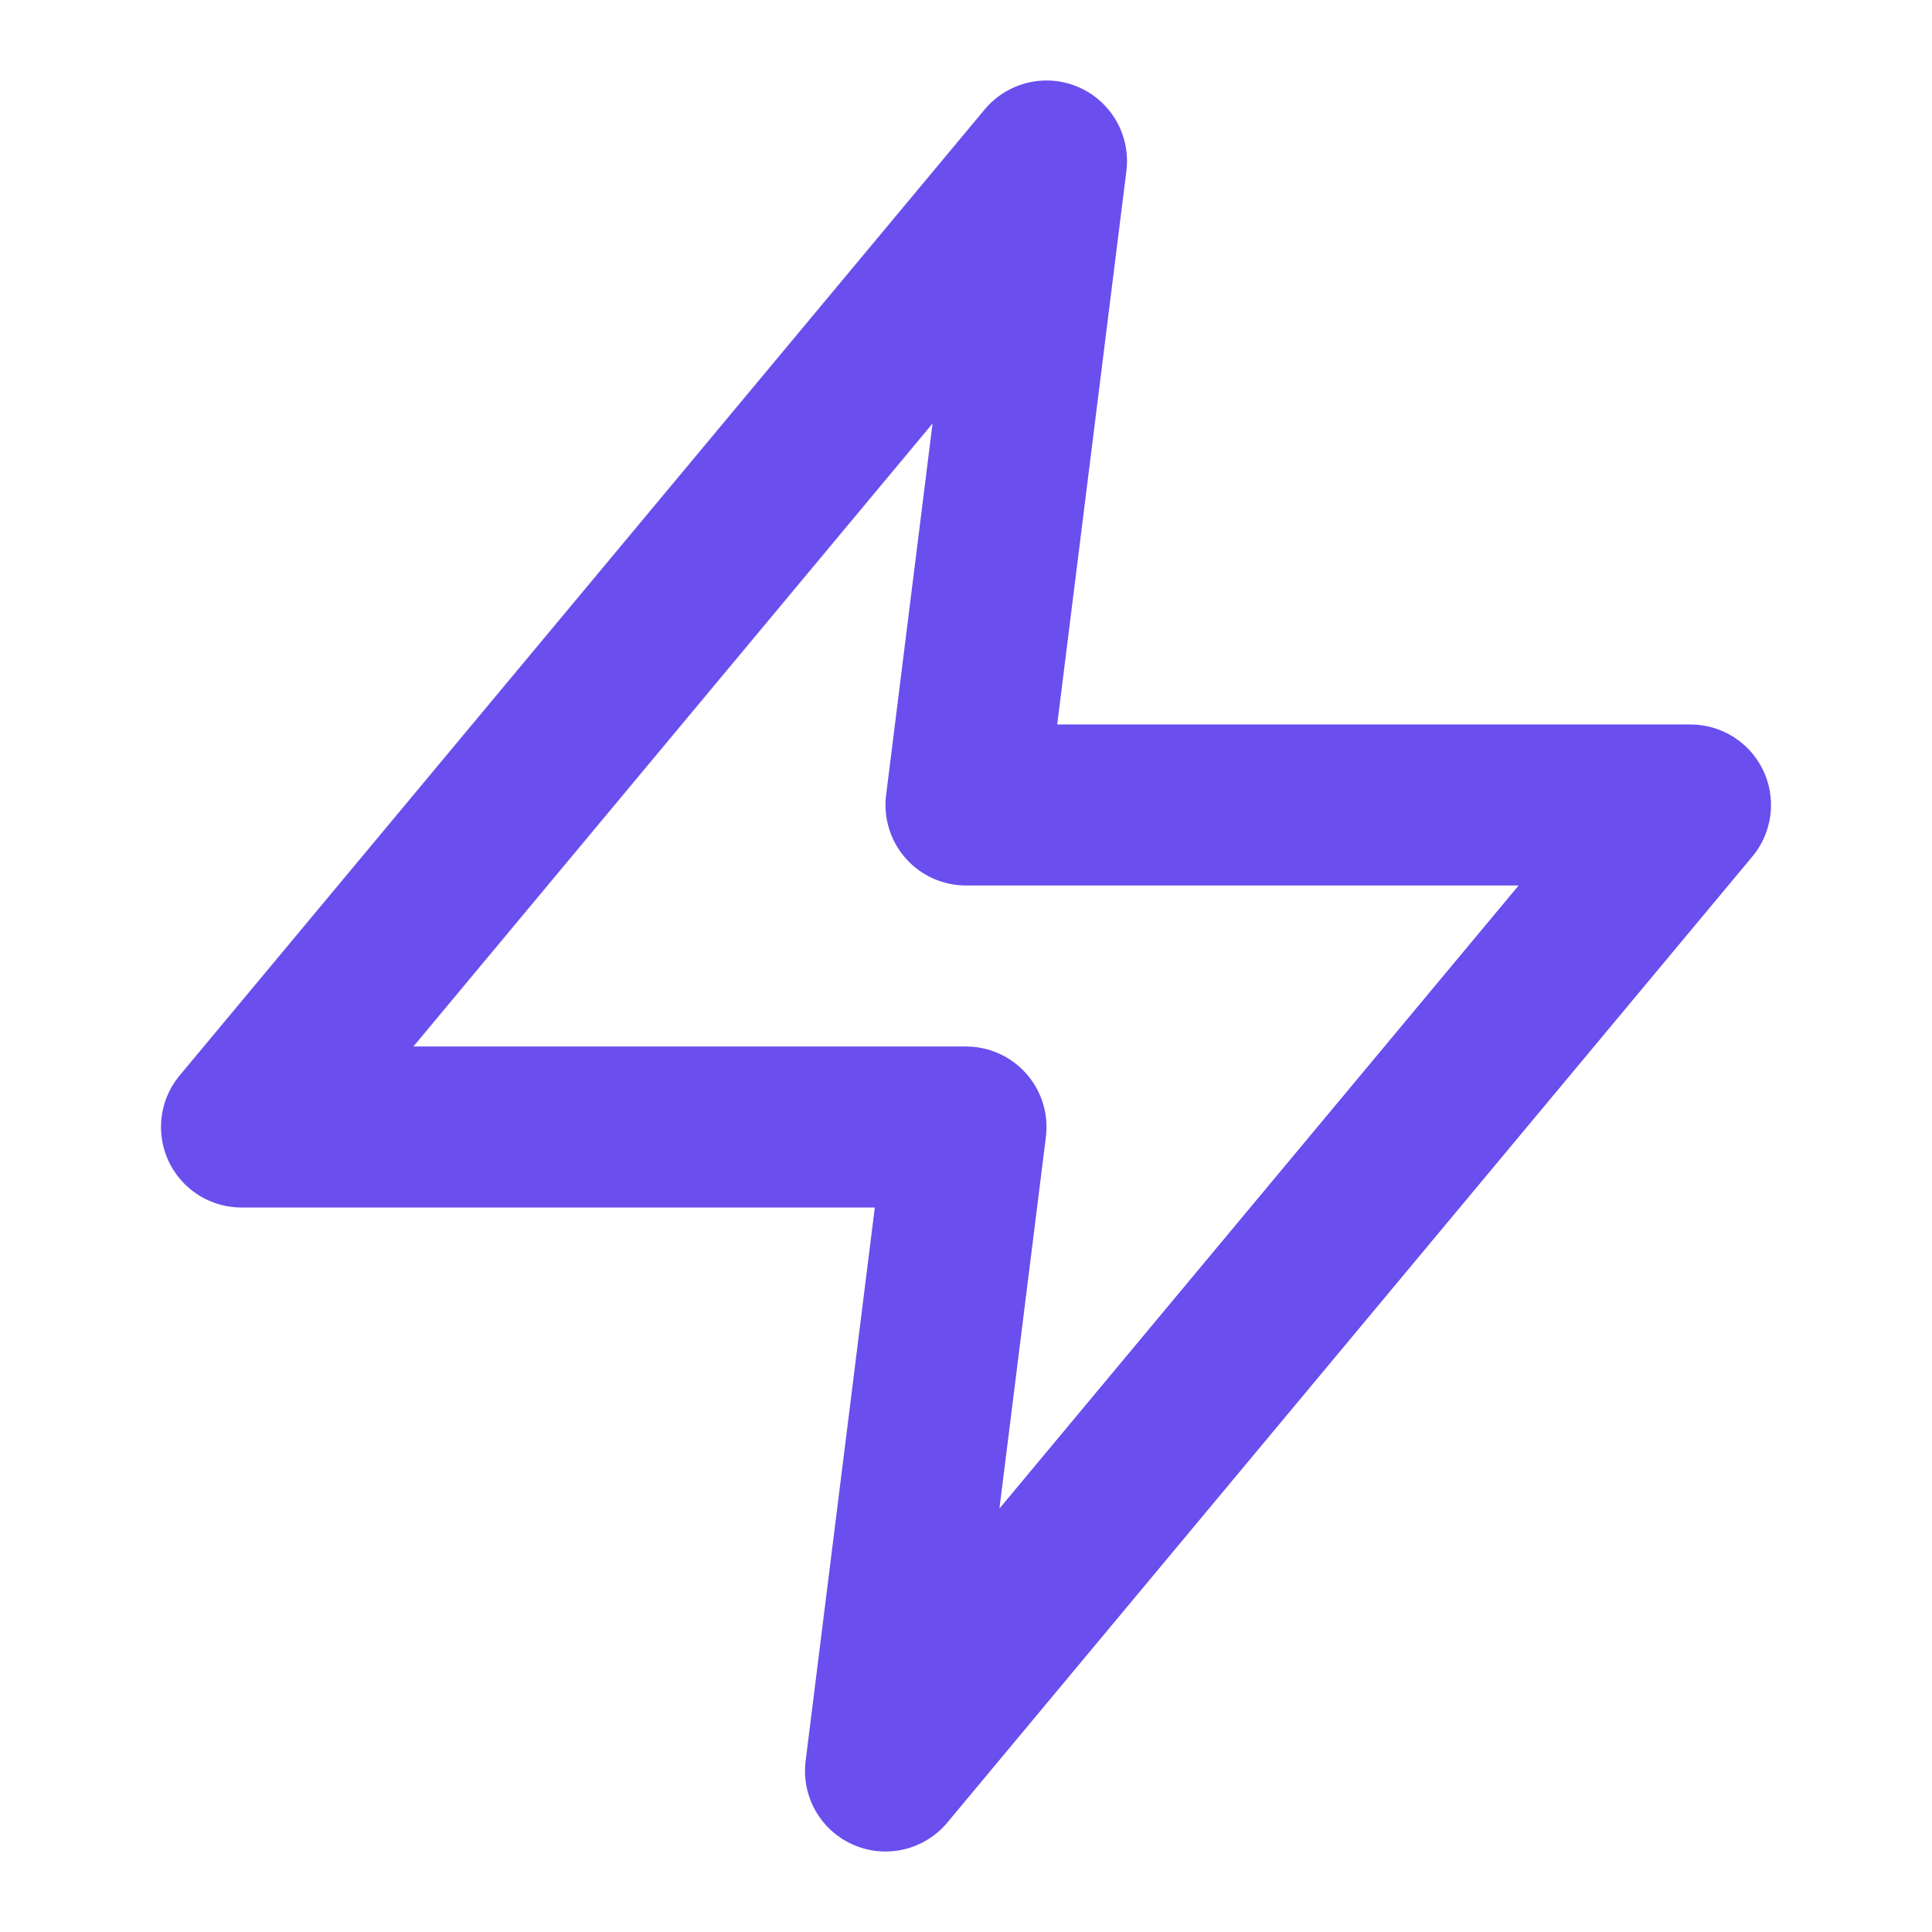 
<svg xmlns="http://www.w3.org/2000/svg" width="24" height="24" viewBox="0 0 24 24" fill="none" stroke="#6a4eee" stroke-width="2" stroke-linecap="round" stroke-linejoin="round">
  <path d="M13 2L3 14h9l-1 8 10-12h-9l1-8z"/>
</svg>

